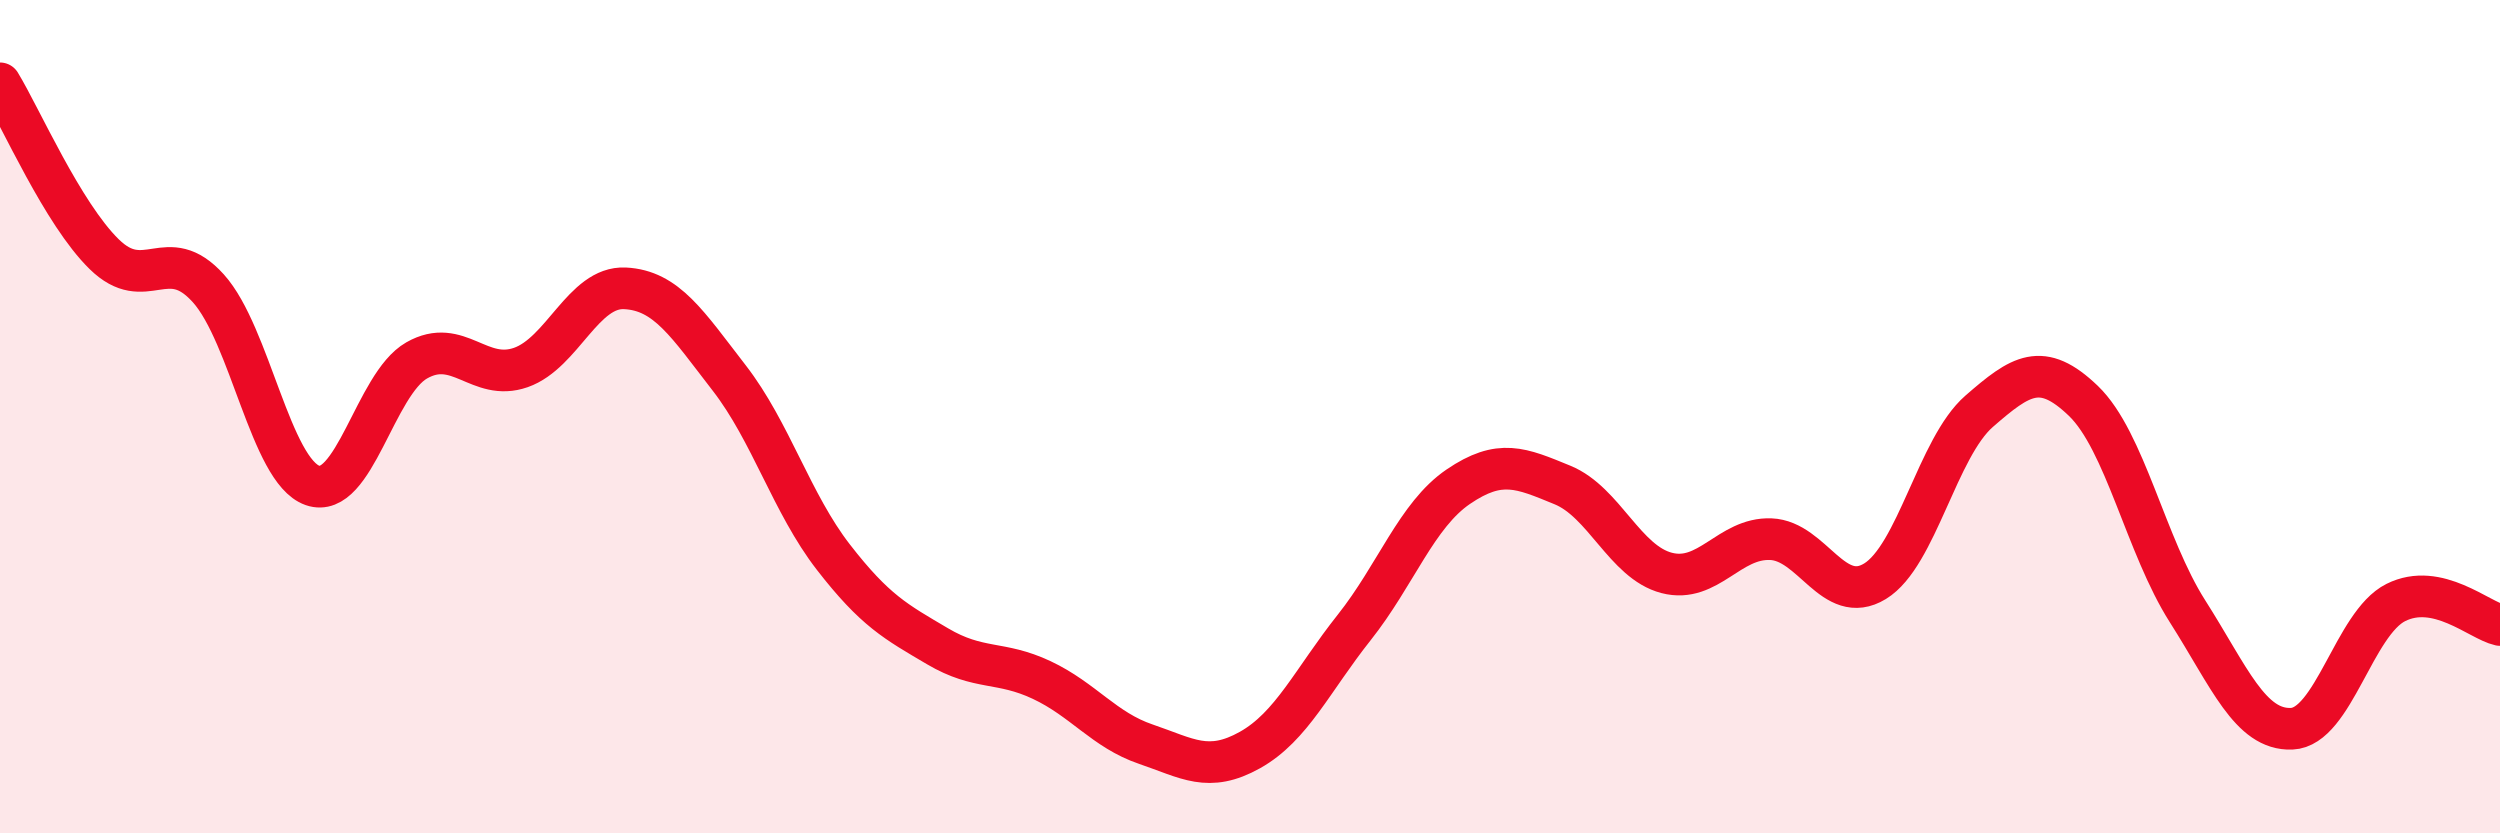 
    <svg width="60" height="20" viewBox="0 0 60 20" xmlns="http://www.w3.org/2000/svg">
      <path
        d="M 0,2 C 0.5,2.82 1.5,5.12 2.5,6.1 C 3.5,7.08 4,5.81 5,6.92 C 6,8.03 6.5,11.3 7.5,11.65 C 8.5,12 9,9.22 10,8.65 C 11,8.08 11.5,9.17 12.5,8.82 C 13.5,8.47 14,6.87 15,6.92 C 16,6.97 16.5,7.78 17.5,9.07 C 18.5,10.36 19,12.08 20,13.37 C 21,14.66 21.5,14.92 22.5,15.51 C 23.5,16.1 24,15.85 25,16.32 C 26,16.79 26.5,17.52 27.5,17.86 C 28.5,18.2 29,18.56 30,18 C 31,17.44 31.5,16.32 32.5,15.06 C 33.5,13.8 34,12.36 35,11.68 C 36,11 36.5,11.23 37.5,11.64 C 38.5,12.05 39,13.49 40,13.75 C 41,14.01 41.5,12.9 42.5,12.94 C 43.5,12.98 44,14.56 45,13.95 C 46,13.34 46.5,10.74 47.5,9.87 C 48.5,9 49,8.66 50,9.62 C 51,10.58 51.5,13.1 52.5,14.67 C 53.5,16.24 54,17.53 55,17.49 C 56,17.45 56.5,14.96 57.5,14.46 C 58.5,13.96 59.5,14.89 60,15L60 20L0 20Z"
        fill="#EB0A25"
        opacity="0.1"
        stroke-linecap="round"
        stroke-linejoin="round"
      />
      <path
        d="M 0,2 C 0.5,2.82 1.5,5.12 2.5,6.1 C 3.5,7.08 4,5.81 5,6.92 C 6,8.03 6.5,11.3 7.5,11.65 C 8.5,12 9,9.22 10,8.65 C 11,8.08 11.5,9.17 12.5,8.82 C 13.5,8.47 14,6.87 15,6.92 C 16,6.97 16.5,7.78 17.5,9.07 C 18.5,10.36 19,12.08 20,13.37 C 21,14.66 21.5,14.92 22.5,15.51 C 23.5,16.1 24,15.85 25,16.32 C 26,16.79 26.5,17.52 27.5,17.86 C 28.5,18.2 29,18.56 30,18 C 31,17.44 31.5,16.32 32.5,15.06 C 33.5,13.8 34,12.36 35,11.68 C 36,11 36.5,11.23 37.5,11.64 C 38.5,12.05 39,13.49 40,13.75 C 41,14.01 41.5,12.9 42.5,12.94 C 43.5,12.98 44,14.56 45,13.95 C 46,13.34 46.5,10.74 47.5,9.87 C 48.5,9 49,8.66 50,9.62 C 51,10.58 51.5,13.1 52.5,14.67 C 53.5,16.24 54,17.53 55,17.49 C 56,17.45 56.5,14.96 57.5,14.46 C 58.5,13.96 59.5,14.89 60,15"
        stroke="#EB0A25"
        stroke-width="1"
        fill="none"
        stroke-linecap="round"
        stroke-linejoin="round"
      />
    </svg>
  
